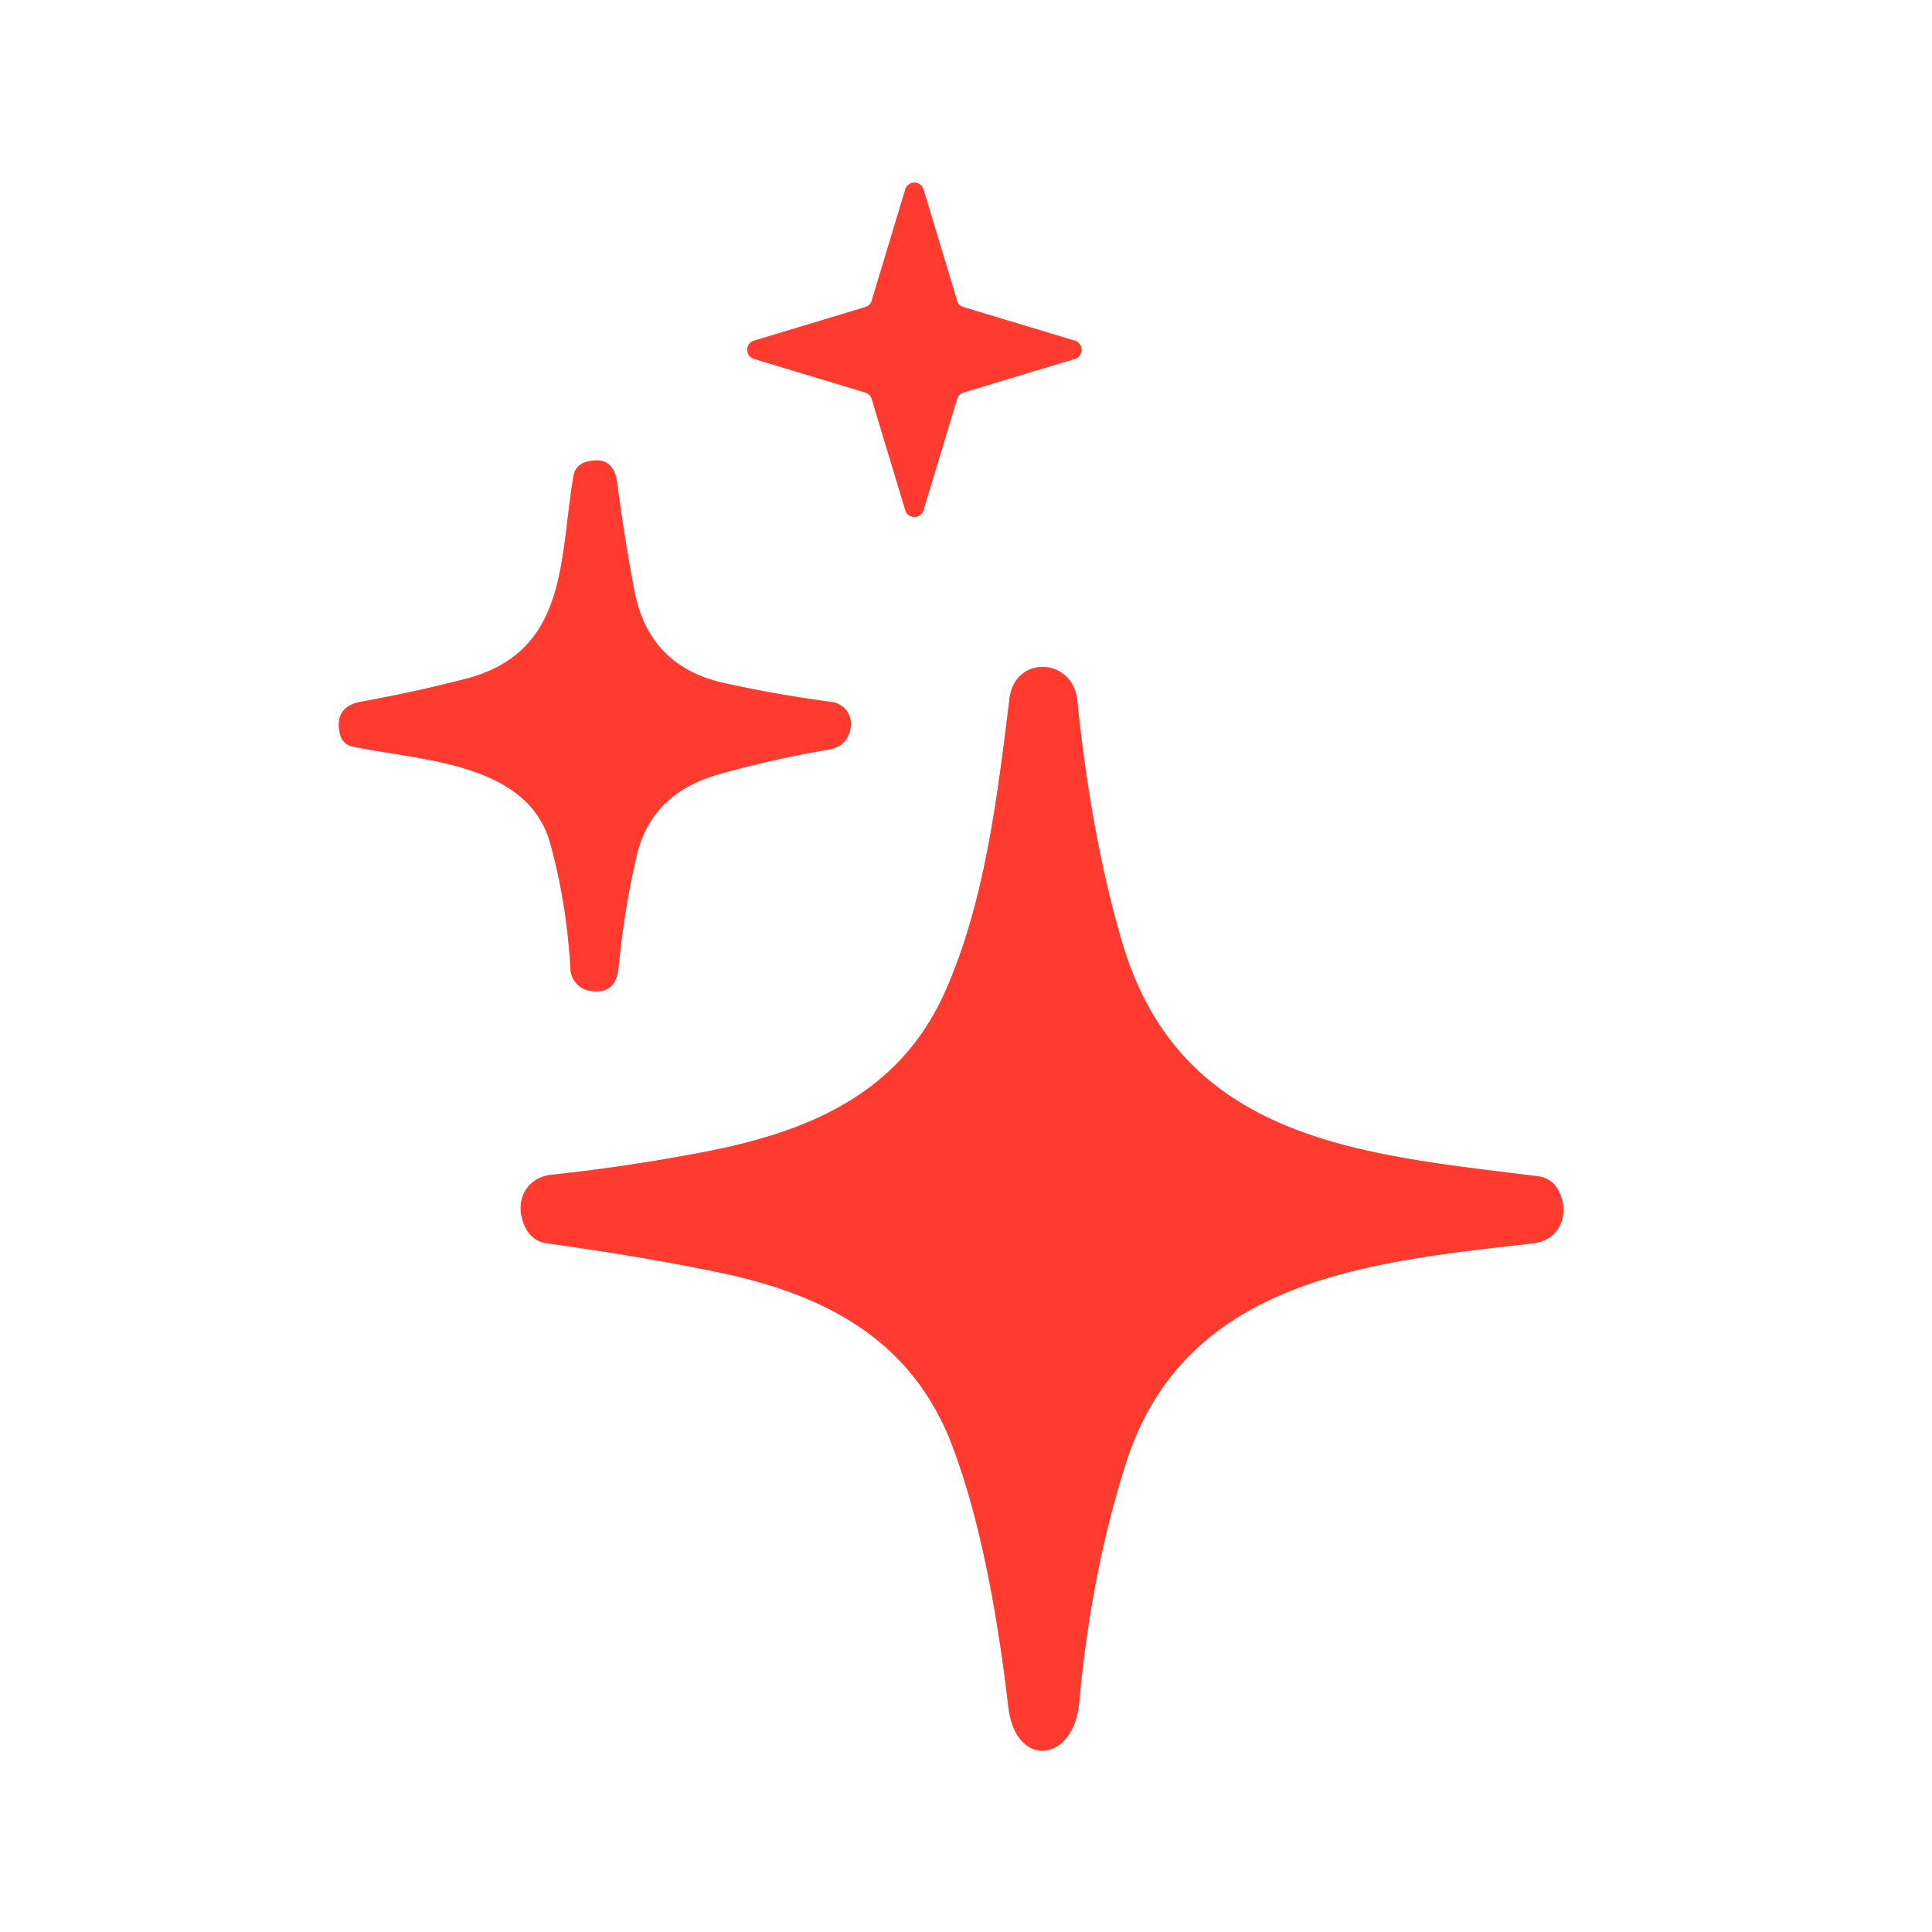 <?xml version="1.0" encoding="UTF-8" standalone="no"?>
<!DOCTYPE svg PUBLIC "-//W3C//DTD SVG 1.1//EN" "http://www.w3.org/Graphics/SVG/1.1/DTD/svg11.dtd">
<svg xmlns="http://www.w3.org/2000/svg" version="1.1" viewBox="0.00 0.00 152.00 152.00">
<rect x="0.00" y="0.00" width="152.00" height="152.00" fill="#333333" stroke="none"/>
<g stroke-width="2.00" fill="none" stroke-linecap="butt">
<path stroke="#ff9d97" vector-effect="non-scaling-stroke" d="
  M 75.80 24.16
  A 0.75 0.75 0.0 0 1 75.30 23.66
  L 72.66 14.91
  A 0.75 0.75 0.0 0 0 71.22 14.91
  L 68.58 23.66
  A 0.75 0.75 0.0 0 1 68.08 24.16
  L 59.33 26.80
  A 0.75 0.75 0.0 0 0 59.33 28.24
  L 68.08 30.88
  A 0.75 0.75 0.0 0 1 68.58 31.38
  L 71.22 40.13
  A 0.75 0.75 0.0 0 0 72.66 40.13
  L 75.30 31.38
  A 0.75 0.75 0.0 0 1 75.80 30.88
  L 84.55 28.24
  A 0.75 0.75 0.0 0 0 84.55 26.80
  L 75.80 24.16"
/>
<path stroke="#ff9d97" vector-effect="non-scaling-stroke" d="
  M 45.13 37.39
  C 43.99 43.97 44.76 51.30 36.63 53.41
  Q 32.60 54.45 28.40 55.21
  Q 26.23 55.61 26.76 57.80
  A 1.26 1.25 88.8 0 0 27.72 58.73
  C 33.06 59.86 41.55 59.92 43.31 66.41
  Q 44.60 71.13 44.88 76.25
  A 1.82 1.82 0.0 0 0 46.37 77.94
  Q 48.44 78.32 48.66 76.15
  Q 49.13 71.37 50.09 67.32
  Q 51.24 62.44 56.47 60.94
  Q 60.55 59.77 65.20 58.97
  Q 66.72 58.71 66.93 57.20
  A 1.74 1.73 -82.4 0 0 65.43 55.23
  Q 61.22 54.67 56.97 53.74
  Q 51.05 52.43 49.91 46.48
  Q 49.11 42.26 48.56 38.01
  Q 48.27 35.72 46.06 36.36
  A 1.30 1.30 0.0 0 0 45.13 37.39"
/>
<path stroke="#ff9d97" vector-effect="non-scaling-stroke" d="
  M 88.59 115.09
  C 93.24 100.54 107.90 99.28 120.61 97.82
  C 122.79 97.57 123.60 95.38 122.54 93.54
  A 2.03 2.02 -11.3 0 0 121.05 92.55
  C 107.56 90.84 92.94 89.95 88.29 74.15
  Q 85.85 65.88 84.75 55.09
  C 84.41 51.75 79.85 51.49 79.42 54.97
  C 78.45 62.89 77.45 71.05 74.37 77.99
  C 70.78 86.09 63.55 89.08 55.25 90.66
  Q 49.21 91.81 43.42 92.42
  C 41.16 92.66 40.34 94.89 41.46 96.79
  A 2.13 2.11 -11.2 0 0 43.00 97.81
  Q 50.54 98.86 56.48 100.09
  C 64.81 101.81 71.74 105.32 74.93 113.77
  Q 77.83 121.43 79.33 134.28
  C 79.90 139.19 84.47 138.67 84.90 133.98
  Q 85.84 123.69 88.59 115.09"
/>
</g>
<path fill="#ffffff" d="
  M 0.00 0.00
  L 152.00 0.00
  L 152.00 152.00
  L 0.00 152.00
  L 0.00 0.00
  Z
  M 75.80 24.16
  A 0.75 0.75 0.0 0 1 75.30 23.66
  L 72.66 14.91
  A 0.75 0.75 0.0 0 0 71.22 14.91
  L 68.58 23.66
  A 0.75 0.75 0.0 0 1 68.08 24.16
  L 59.33 26.80
  A 0.75 0.75 0.0 0 0 59.33 28.24
  L 68.08 30.88
  A 0.75 0.75 0.0 0 1 68.58 31.38
  L 71.22 40.13
  A 0.75 0.75 0.0 0 0 72.66 40.13
  L 75.30 31.38
  A 0.75 0.75 0.0 0 1 75.80 30.88
  L 84.55 28.24
  A 0.75 0.75 0.0 0 0 84.55 26.80
  L 75.80 24.16
  Z
  M 45.13 37.39
  C 43.99 43.97 44.76 51.30 36.63 53.41
  Q 32.60 54.45 28.40 55.21
  Q 26.23 55.61 26.76 57.80
  A 1.26 1.25 88.8 0 0 27.72 58.73
  C 33.06 59.86 41.55 59.92 43.31 66.41
  Q 44.60 71.13 44.88 76.25
  A 1.82 1.82 0.0 0 0 46.37 77.94
  Q 48.44 78.32 48.66 76.15
  Q 49.13 71.37 50.09 67.32
  Q 51.24 62.44 56.47 60.94
  Q 60.55 59.77 65.20 58.97
  Q 66.72 58.71 66.93 57.20
  A 1.74 1.73 -82.4 0 0 65.43 55.23
  Q 61.22 54.67 56.97 53.74
  Q 51.05 52.43 49.91 46.48
  Q 49.11 42.26 48.56 38.01
  Q 48.27 35.72 46.06 36.36
  A 1.30 1.30 0.0 0 0 45.13 37.39
  Z
  M 88.59 115.09
  C 93.24 100.54 107.90 99.28 120.61 97.82
  C 122.79 97.57 123.60 95.38 122.54 93.54
  A 2.03 2.02 -11.3 0 0 121.05 92.55
  C 107.56 90.84 92.94 89.95 88.29 74.15
  Q 85.85 65.88 84.75 55.09
  C 84.41 51.75 79.85 51.49 79.42 54.97
  C 78.45 62.89 77.45 71.05 74.37 77.99
  C 70.78 86.09 63.55 89.08 55.25 90.66
  Q 49.21 91.81 43.42 92.42
  C 41.16 92.66 40.34 94.89 41.46 96.79
  A 2.13 2.11 -11.2 0 0 43.00 97.81
  Q 50.54 98.86 56.48 100.09
  C 64.81 101.81 71.74 105.32 74.93 113.77
  Q 77.83 121.43 79.33 134.28
  C 79.90 139.19 84.47 138.67 84.90 133.98
  Q 85.84 123.69 88.59 115.09
  Z"
/>
<path fill="#ff3b2f" d="
  M 75.80 24.16
  L 84.55 26.80
  A 0.75 0.75 0.0 0 1 84.55 28.24
  L 75.80 30.88
  A 0.75 0.75 0.0 0 0 75.30 31.38
  L 72.66 40.13
  A 0.75 0.75 0.0 0 1 71.22 40.13
  L 68.58 31.38
  A 0.75 0.75 0.0 0 0 68.08 30.88
  L 59.33 28.24
  A 0.75 0.75 0.0 0 1 59.33 26.80
  L 68.08 24.16
  A 0.75 0.75 0.0 0 0 68.58 23.66
  L 71.22 14.91
  A 0.75 0.75 0.0 0 1 72.66 14.91
  L 75.30 23.66
  A 0.75 0.75 0.0 0 0 75.80 24.16
  Z"
/>
<path fill="#ff3b2f" d="
  M 36.63 53.41
  C 44.76 51.30 43.99 43.97 45.13 37.39
  A 1.30 1.30 0.0 0 1 46.06 36.36
  Q 48.27 35.72 48.56 38.01
  Q 49.11 42.26 49.91 46.48
  Q 51.05 52.43 56.97 53.74
  Q 61.22 54.67 65.43 55.23
  A 1.74 1.73 -82.4 0 1 66.93 57.20
  Q 66.72 58.71 65.20 58.97
  Q 60.55 59.77 56.47 60.94
  Q 51.24 62.44 50.09 67.32
  Q 49.13 71.37 48.66 76.15
  Q 48.44 78.32 46.37 77.94
  A 1.82 1.82 0.0 0 1 44.88 76.25
  Q 44.60 71.13 43.31 66.41
  C 41.55 59.92 33.06 59.86 27.72 58.73
  A 1.26 1.25 88.8 0 1 26.76 57.80
  Q 26.23 55.61 28.40 55.21
  Q 32.60 54.45 36.63 53.41
  Z"
/>
<path fill="#ff3b2f" d="
  M 88.59 115.09
  Q 85.84 123.69 84.90 133.98
  C 84.47 138.67 79.90 139.19 79.33 134.28
  Q 77.83 121.43 74.93 113.77
  C 71.74 105.32 64.81 101.81 56.48 100.09
  Q 50.54 98.86 43.00 97.81
  A 2.13 2.11 -11.2 0 1 41.46 96.79
  C 40.34 94.89 41.16 92.66 43.42 92.42
  Q 49.21 91.81 55.25 90.66
  C 63.55 89.08 70.78 86.09 74.37 77.99
  C 77.45 71.05 78.45 62.89 79.42 54.97
  C 79.85 51.49 84.41 51.75 84.75 55.09
  Q 85.85 65.88 88.29 74.15
  C 92.94 89.95 107.56 90.84 121.05 92.55
  A 2.03 2.02 -11.3 0 1 122.54 93.54
  C 123.60 95.38 122.79 97.57 120.61 97.82
  C 107.90 99.28 93.24 100.54 88.59 115.09
  Z"
/>
</svg>
